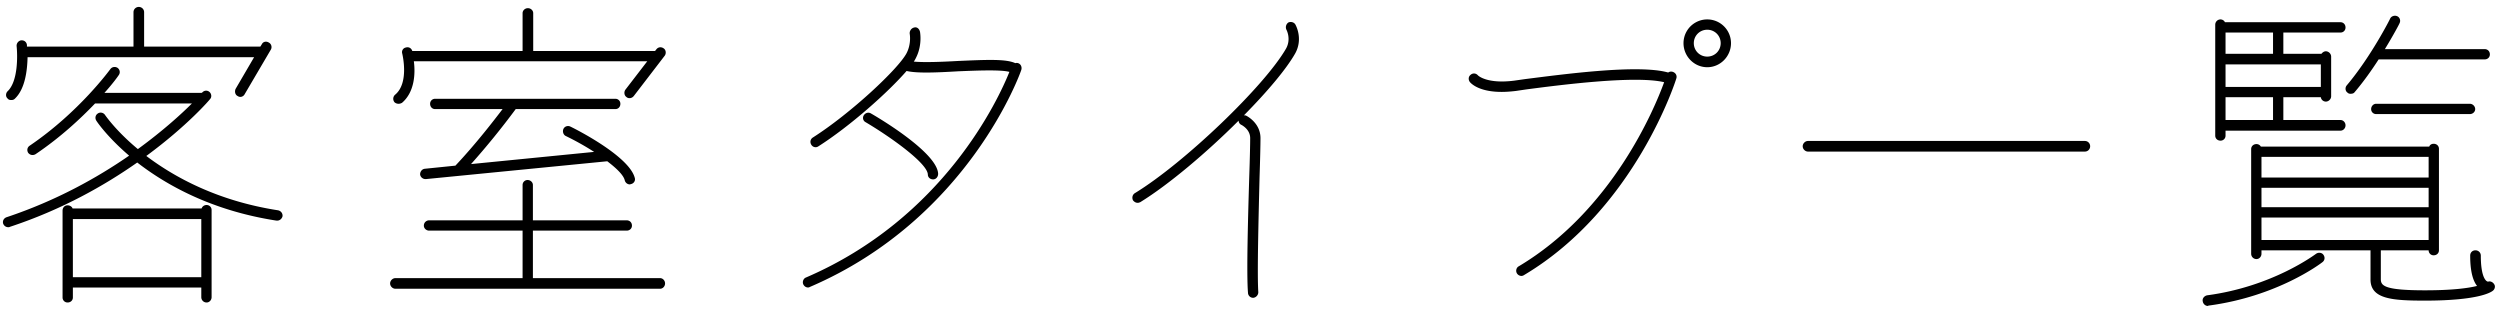 <svg xmlns="http://www.w3.org/2000/svg" viewBox="0 0 320 40"><path d="M319.104 37.2c-.24.2-1.8 1.279-8.719 1.279-4.199 0-6.999-.2-6.959-2.759v-3.68h-13.957v.44c0 .36-.28.68-.64.68-.4 0-.68-.32-.68-.68V19.083c0-.36.28-.64.68-.64.24 0 .44.12.56.32h21.556c.08-.24.32-.36.56-.36.4 0 .68.28.68.64V32.04c0 .36-.28.64-.68.64-.36 0-.64-.28-.64-.64h-6.119v3.68c0 .84.4 1.44 5.639 1.44 3.56 0 5.559-.28 6.679-.56-.6-.76-.88-2.08-.88-3.88 0-.4.28-.68.68-.68.36 0 .68.28.68.68 0 2.36.48 3.04.72 3.24.12.08.24.12.24.08.28-.08.6.08.76.36.16.24.08.6-.16.8zm-8.239-17.117h-21.396v2.639h21.396v-2.639zm0 3.959h-21.396v2.479h21.396v-2.479zm0 6.679v-2.88h-21.396v2.88h21.396zm5.279-17.437c.36 0 .68.32.68.68 0 .359-.32.639-.68.639h-11.998c-.36 0-.64-.28-.64-.639 0-.36.28-.68.64-.68h11.998zm1.88-5.679h-13.558c-.88 1.359-1.92 2.839-3.079 4.199-.12.16-.32.2-.52.2-.16 0-.28-.04-.4-.16-.28-.2-.32-.64-.08-.92 3.079-3.639 5.559-8.519 5.559-8.559.16-.319.6-.439.92-.279.32.159.44.559.28.879-.04.12-.76 1.48-1.88 3.32h12.758c.4 0 .68.28.68.68 0 .36-.28.64-.68.64zm-18.437 7.758c.36 0 .64.32.64.68 0 .36-.28.68-.64.68h-14.718v.64c0 .36-.28.64-.64.64-.399 0-.679-.28-.679-.64V3.165c0-.36.28-.68.679-.68.24 0 .48.16.56.36h14.798c.36 0 .64.28.64.68 0 .36-.28.64-.64.64h-7.319v2.72h4.879c.12-.16.32-.32.56-.32.36 0 .68.32.68.68v5.079c0 .36-.32.68-.68.68-.32 0-.6-.24-.64-.56h-4.799v2.919h7.319zm-14.718 0h6.079v-2.919h-6.079v2.919zm6.079-11.198h-6.079v2.72h6.079v-2.72zm6.119 6.959v-2.88h-12.198v2.88h12.198zm.32 21.476c.24.32.2.72-.12.96-.2.16-5.759 4.4-14.597 5.559-.04.04-.04.04-.08.04-.32 0-.6-.28-.64-.6-.08-.36.2-.679.56-.759 8.438-1.12 13.877-5.28 13.957-5.32.28-.2.72-.16.92.12zM266.86 19.403h-35.434c-.36 0-.68-.32-.68-.68 0-.36.32-.68.68-.68h35.434c.4 0 .68.32.68.68 0 .36-.28.68-.68.68zM218.528 8.604c-1.68 0-3.039-1.399-3.039-3.079a3.039 3.039 0 1 1 6.079 0c0 1.68-1.36 3.079-3.04 3.079zm1.72-3.079c0-.96-.76-1.72-1.72-1.72s-1.72.76-1.72 1.72.76 1.72 1.72 1.72 1.72-.76 1.72-1.72zM195.092 35.2c-.12.08-.24.12-.36.12a.69.69 0 0 1-.56-.32c-.2-.32-.08-.76.24-.92 11.918-7.119 17.317-20.036 18.597-23.556-3.639-.88-13.078.32-17.637.92l-1.36.2c-.68.08-1.28.12-1.8.12-2.959 0-3.959-1.12-4.079-1.28-.2-.28-.2-.68.12-.92.28-.24.68-.2.92.08.04.04 1.16 1.12 4.639.68l1.4-.2c5.079-.64 14.558-1.92 18.317-.84.16-.12.4-.16.6-.08.36.12.56.48.44.84-.04.16-5.239 16.677-19.477 25.156zm-35.869-20.437c.12 0 .2 0 .28.04.08.04 1.839.92 1.839 2.88 0 .76-.04 2.639-.119 4.999-.12 4.919-.32 12.398-.16 14.718 0 .36-.28.679-.64.719h-.04a.657.657 0 0 1-.64-.639c-.2-2.36 0-9.599.16-14.838.08-2.32.12-4.199.12-4.959 0-1.12-1.04-1.64-1.08-1.68a.602.602 0 0 1-.4-.56c-4.079 4.08-8.959 8.199-12.598 10.439-.12.04-.2.08-.32.08-.24 0-.44-.12-.6-.32-.16-.32-.08-.72.24-.92 6.359-3.88 16.637-13.758 19.357-18.517.68-1.24.04-2.4.04-2.4a.746.746 0 0 1 .24-.92c.32-.16.76-.04.92.28.04.08 1 1.8-.04 3.68-1.16 2.039-3.6 4.919-6.559 7.918zm-47.739-.24c1.399.8 8.478 5.08 8.598 7.719 0 .4-.28.72-.64.72s-.679-.24-.679-.64c-.08-1.44-4.72-4.759-7.959-6.679a.612.612 0 0 1-.24-.88c.2-.32.6-.44.92-.24zm-7.799 22.197c-.08.04-.16.08-.24.08-.28 0-.52-.16-.64-.44-.12-.32.04-.72.36-.84 17.677-7.599 24.676-22.916 26.036-26.316-1.12-.32-4.439-.16-6.519-.08-2.72.16-5.279.28-6.639-.04-2.36 2.72-7.199 7.039-11.278 9.639-.12.08-.24.12-.36.12-.24 0-.44-.12-.56-.32-.2-.32-.12-.72.2-.92 4.839-3.08 10.958-8.799 11.998-10.798.64-1.24.4-2.48.4-2.48-.04-.36.2-.72.56-.8.4-.12.68.2.76.56 0 .04.32 1.68-.52 3.32-.08.16-.16.32-.28.48 1.32.12 3.519.04 5.639-.08 3.679-.16 6.159-.28 7.359.28.12-.04.24-.04.36 0 .36.119.519.519.4.879-.04.16-6.639 18.997-27.036 27.756zM81.129 12.284c-.16.2-.36.28-.56.28-.12 0-.28-.04-.4-.16-.28-.2-.32-.64-.12-.92l2.799-3.639H52.973c.2 1.519.12 3.919-1.519 5.319-.16.08-.28.12-.44.12-.2 0-.4-.08-.52-.2a.69.69 0 0 1 .08-.96c1.839-1.52.92-5.199.92-5.239-.12-.36.08-.72.439-.8.4-.12.72.08.84.44h14.118V1.686c0-.36.32-.64.68-.64.36 0 .68.28.68.64v4.839h15.597l.16-.2c.24-.32.64-.36.96-.12.28.2.32.64.12.92l-3.959 5.159zm-8.999 4.199c.16-.32.56-.44.88-.28.76.36 7.519 3.8 8.239 6.559.119.36-.12.72-.48.8-.04 0-.08.04-.16.04-.28 0-.56-.2-.64-.52-.16-.68-1.08-1.56-2.24-2.44l-23.196 2.28h-.08c-.32 0-.64-.24-.68-.6 0-.36.24-.68.6-.72l3.919-.4c2.6-2.759 4.88-5.719 6.039-7.238h-8.638c-.36 0-.64-.28-.64-.68 0-.36.28-.64.64-.64h23.076c.36 0 .64.28.64.64 0 .4-.28.68-.64.68H66.011a99.614 99.614 0 0 1-5.719 7.038l15.757-1.559a34.79 34.79 0 0 0-3.639-2.04c-.32-.16-.44-.6-.28-.92zM50.614 35.6h16.277v-6.079H54.933c-.36 0-.68-.28-.68-.64 0-.4.32-.68.68-.68h11.958v-4.519c0-.36.28-.64.64-.64s.68.28.68.64v4.519h11.998c.4 0 .68.28.68.68 0 .36-.28.64-.68.64H68.211V35.6h16.277c.36 0 .64.32.64.68 0 .36-.28.68-.64.68H50.614c-.36 0-.68-.32-.68-.68 0-.36.32-.68.68-.68zm-15.13-7.359h-.08c-8.319-1.28-14.118-4.559-17.837-7.439-4.159 2.92-9.639 6.039-16.317 8.239-.04.04-.12.04-.2.04-.28 0-.52-.16-.64-.44-.12-.36.08-.72.44-.84 6.359-2.119 11.638-5.079 15.677-7.878-2.759-2.36-4.079-4.28-4.199-4.48-.2-.32-.12-.72.2-.92.28-.2.72-.12.92.2.04.04 1.359 2 4.199 4.36 3.239-2.36 5.599-4.52 6.919-5.839H12.168c-1.84 1.919-4.399 4.319-7.599 6.479-.12.08-.28.12-.4.12-.2 0-.4-.08-.56-.28-.2-.32-.12-.72.2-.92 6.359-4.32 10.278-9.759 10.318-9.799.2-.28.6-.36.92-.16.32.24.36.64.16.92-.08.12-.68 1-1.839 2.28h12.437l.08-.04c.24-.28.64-.32.92-.08s.32.68.08.92c-.04.08-2.879 3.399-8.158 7.279 3.599 2.719 9.118 5.759 16.877 6.958.36.08.6.4.56.76-.08.32-.36.56-.68.56zm-4.159-16.197c-.12.24-.36.36-.56.36-.12 0-.24-.04-.36-.12-.32-.16-.4-.6-.24-.92l2.359-4.039H3.529c-.04 1.599-.28 4.039-1.639 5.319-.12.12-.28.16-.44.16-.2 0-.36-.04-.48-.2-.28-.24-.24-.68 0-.92 1.359-1.28 1.279-4.599 1.159-5.759a.7.7 0 0 1 .56-.76c.44-.04.72.24.76.6v.2h13.638V1.566c0-.4.32-.68.68-.68.36 0 .68.28.68.68v4.399h14.877l.2-.32c.16-.32.56-.4.88-.2.32.16.44.56.28.88l-3.359 5.719zM8.648 26.281c.28 0 .56.16.64.4h16.517c.08-.24.32-.44.64-.44.36 0 .64.28.64.64v11.158c0 .36-.28.68-.64.68-.4 0-.679-.32-.679-.68V36.8H9.328v1.279c0 .36-.28.64-.68.64-.36 0-.64-.28-.64-.64V26.961c0-.4.28-.68.64-.68zm.68 9.199h16.438v-7.439H9.328v7.439z"/></svg>